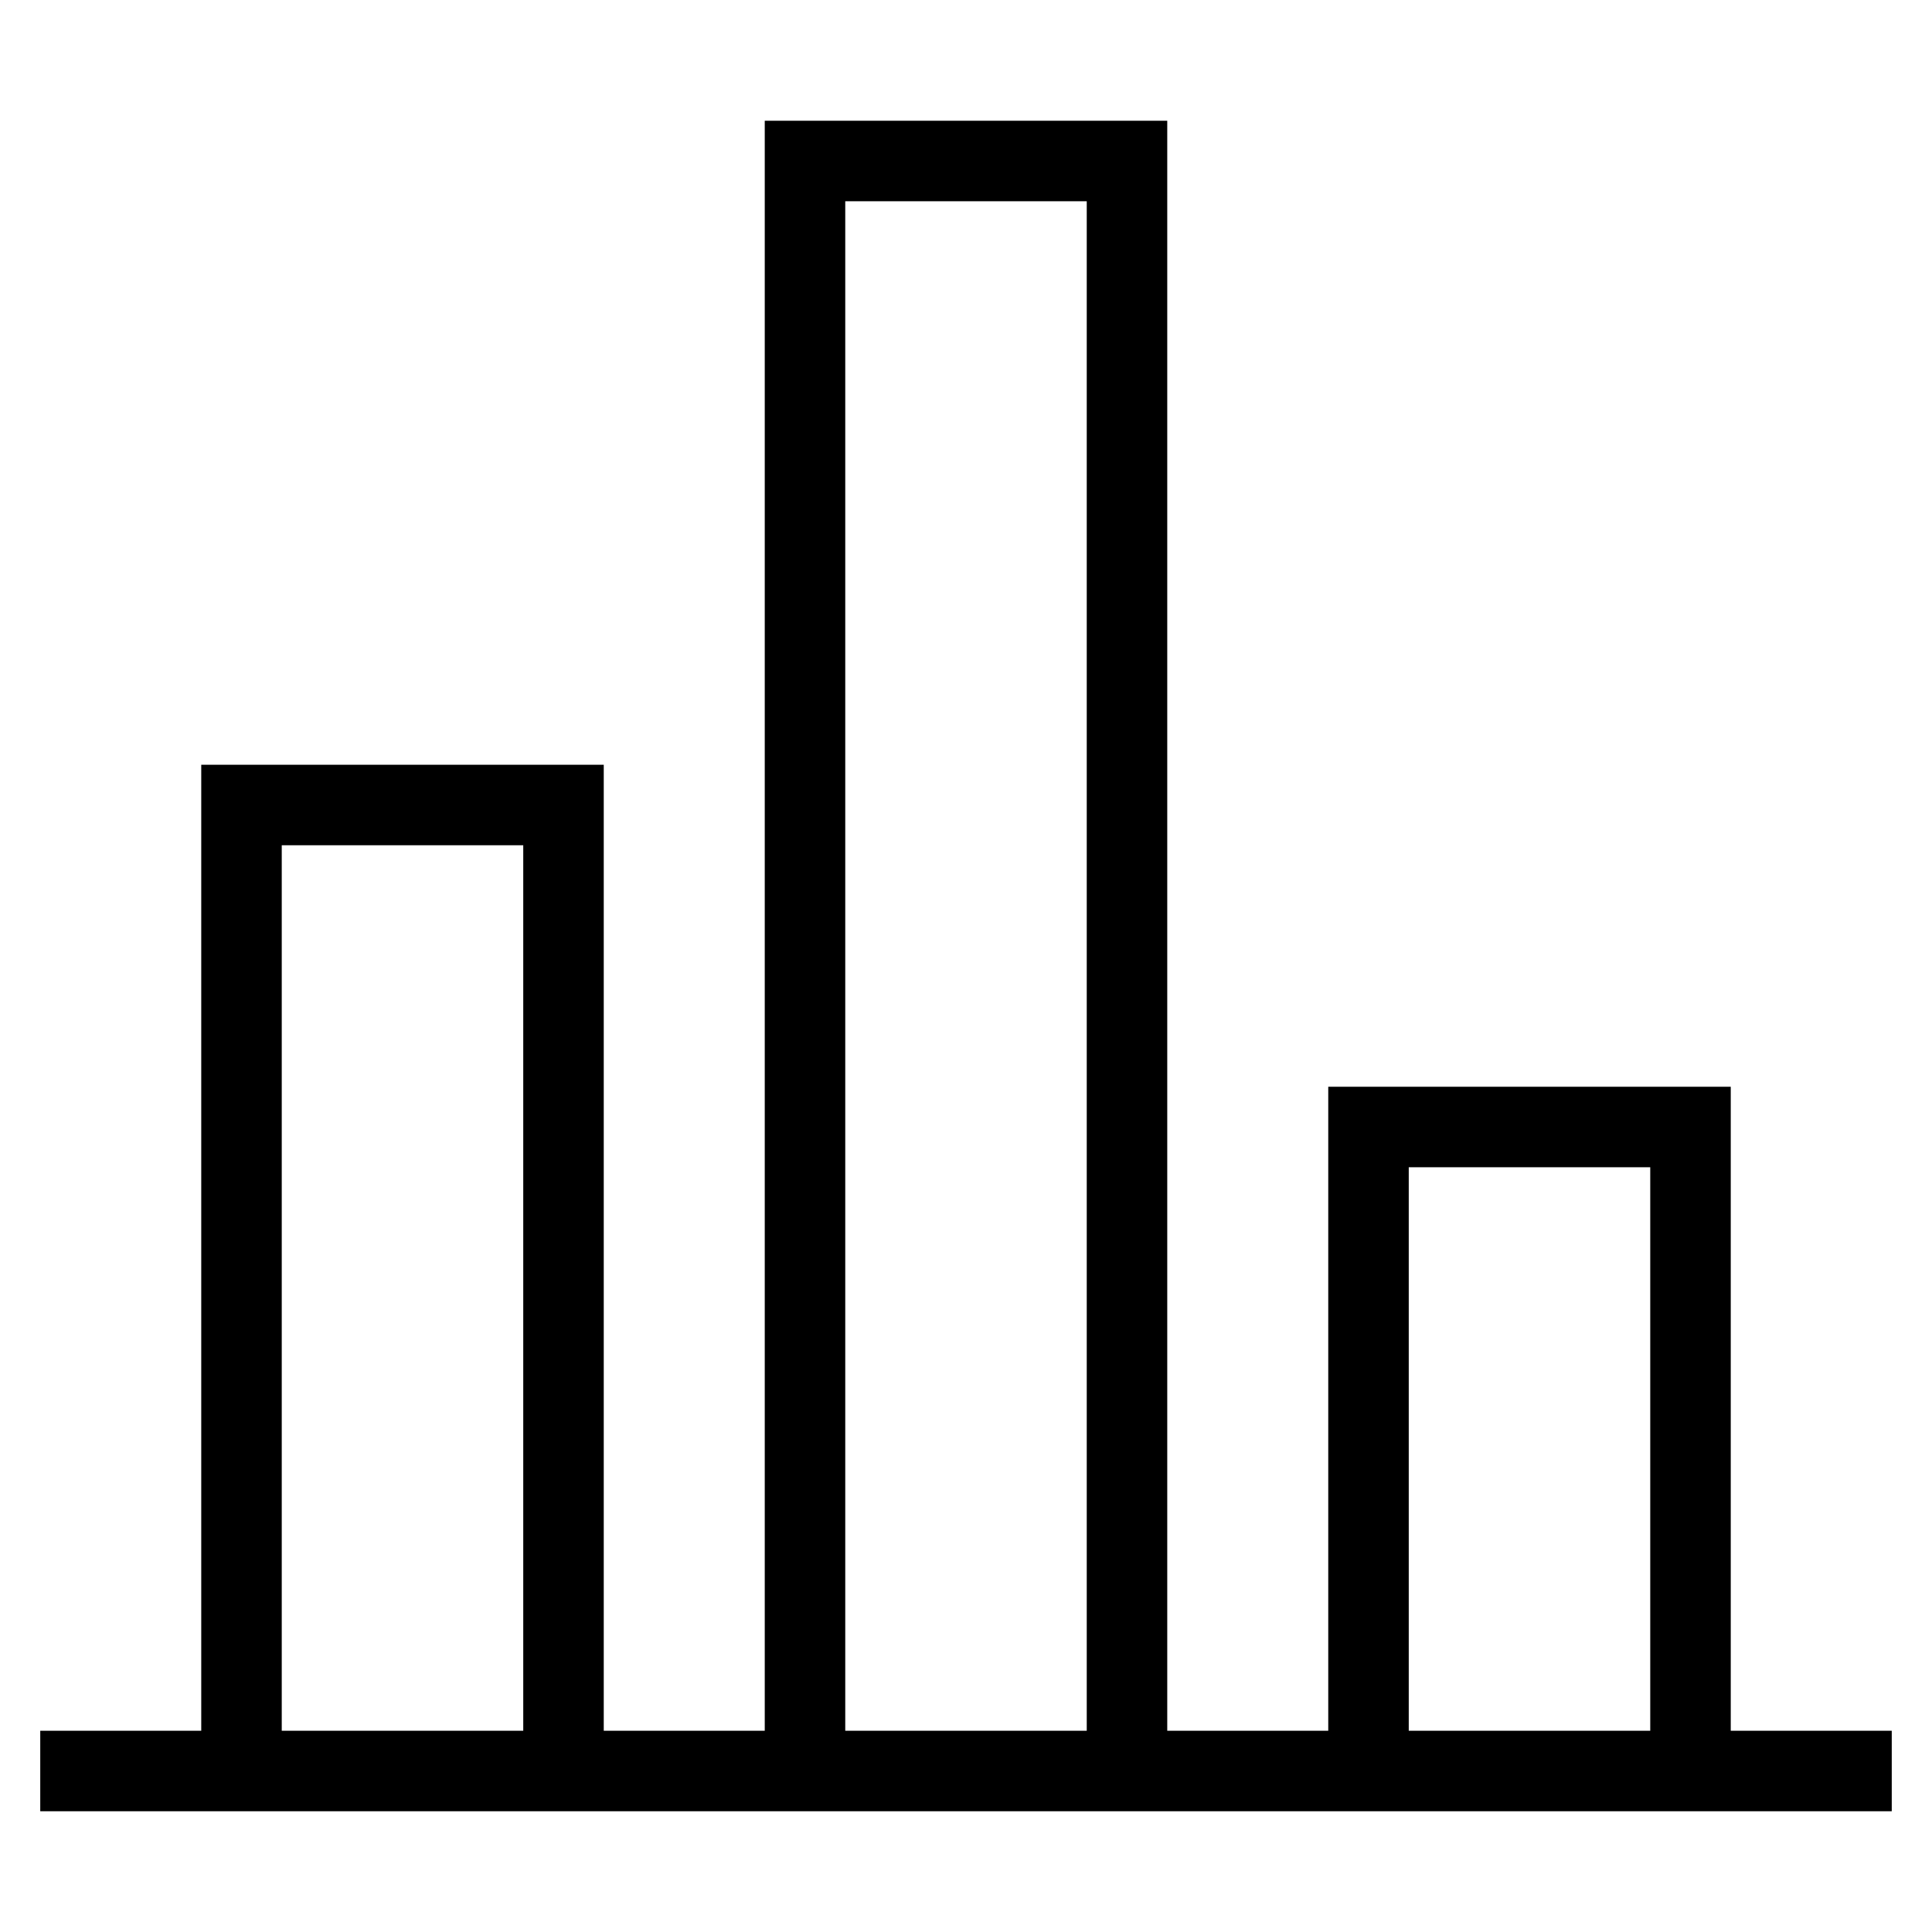 <svg id="Layer_1" data-name="Layer 1" xmlns="http://www.w3.org/2000/svg" viewBox="0 0 48 48"><title>05. Shopoing - Financial</title><path d="M43,43V27H33V43H29V3H19V43H15V19H5V43H1v2H47V43H43ZM35,29h6V43H35V29ZM21,5h6V43H21V5ZM7,21h6V43H7V21Z"/></svg>